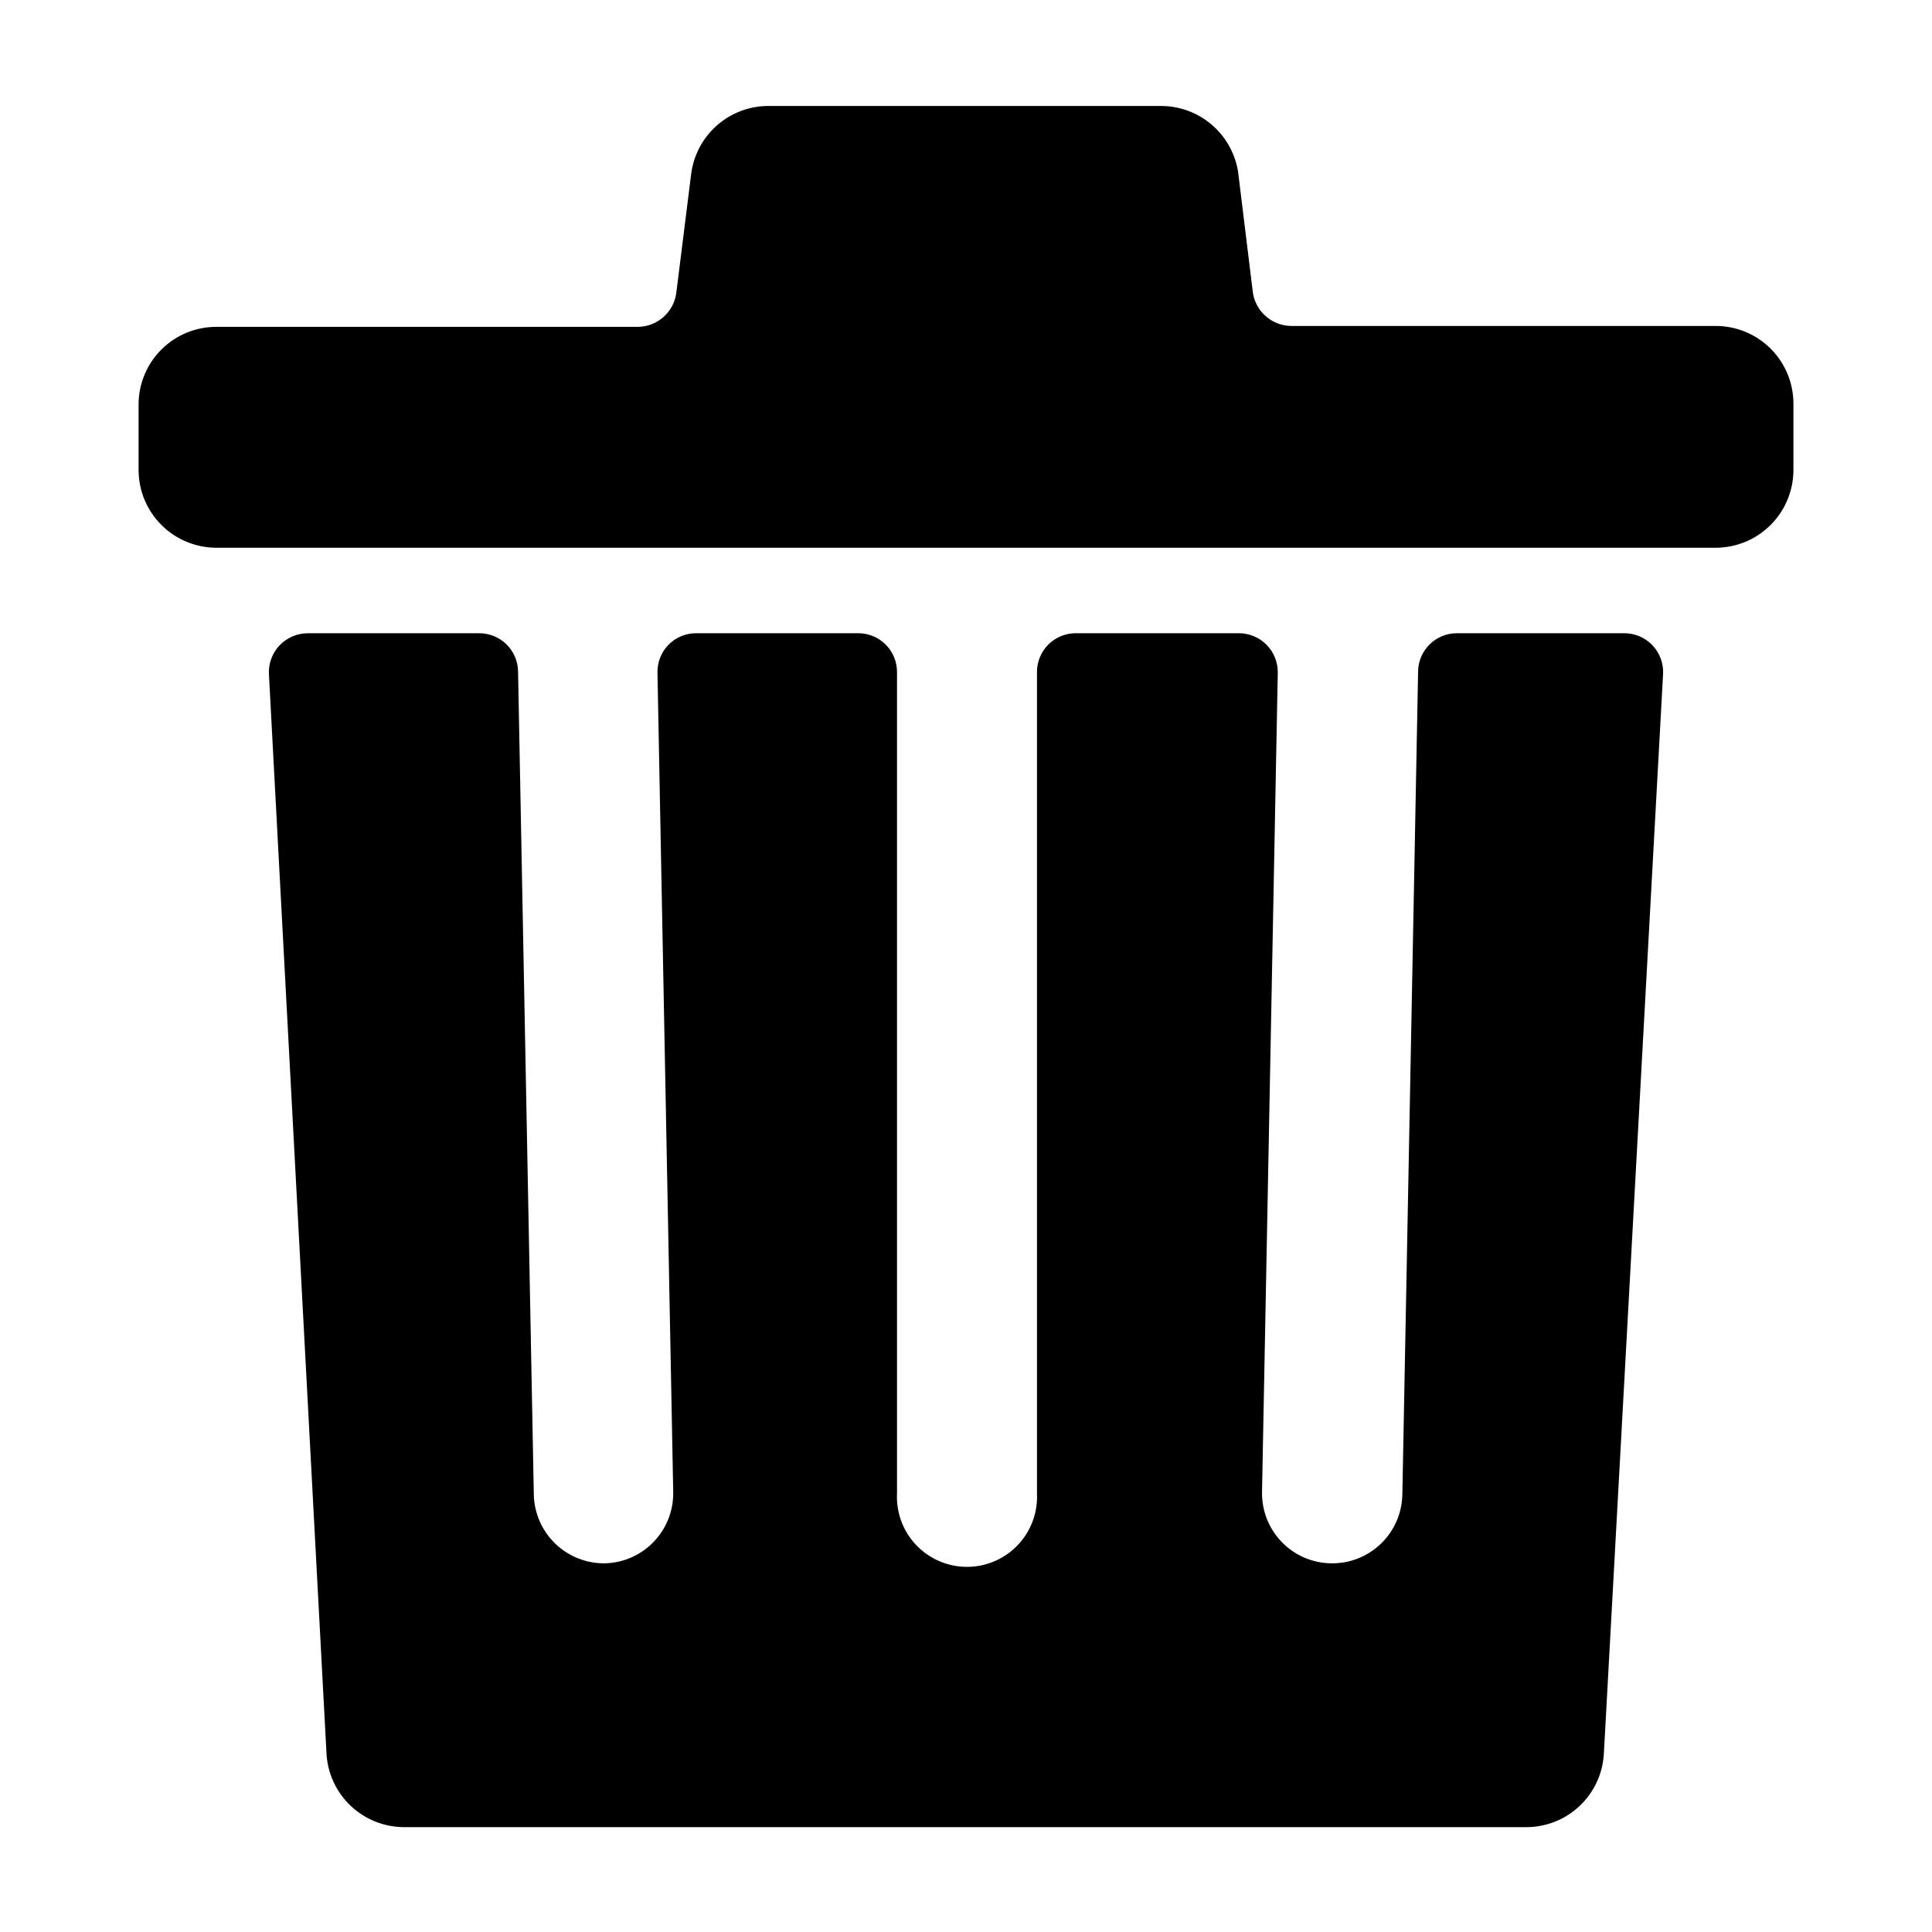 <?xml version="1.0" encoding="UTF-8"?>
<!-- Uploaded to: ICON Repo, www.svgrepo.com, Generator: ICON Repo Mixer Tools -->
<svg fill="#000000" width="800px" height="800px" version="1.1" viewBox="144 144 512 512" xmlns="http://www.w3.org/2000/svg">
 <path d="m322.41 539.39-4.172-217.12c-0.066-2.762 0.988-5.43 2.922-7.402 1.934-1.969 4.586-3.074 7.344-3.059h42.898c2.731-0.012 5.356 1.062 7.289 2.988 1.938 1.93 3.027 4.547 3.027 7.277v217.65c-0.262 5.082 1.578 10.047 5.082 13.734 3.508 3.688 8.375 5.777 13.461 5.777 5.09 0 9.953-2.09 13.461-5.777 3.504-3.688 5.344-8.652 5.086-13.734v-217.65c0-2.731 1.086-5.348 3.023-7.277 1.938-1.926 4.559-3 7.293-2.988h43.184c2.758 0 5.406 1.105 7.344 3.07 1.941 1.969 3.008 4.629 2.973 7.391l-4.176 217.12c-0.09 4.914 1.773 9.668 5.184 13.211 3.41 3.547 8.086 5.594 13 5.691 4.934 0.117 9.711-1.734 13.277-5.148 3.562-3.41 5.625-8.102 5.727-13.035l4.176-218.22h-0.004c0.105-5.613 4.703-10.102 10.316-10.074h44.094c2.871-0.074 5.637 1.059 7.633 3.117 1.996 2.062 3.039 4.863 2.879 7.727l-15.691 286.07c-0.281 5.266-2.574 10.223-6.406 13.848-3.828 3.625-8.906 5.641-14.18 5.633h-297.49 0.004c-5.246-0.039-10.281-2.078-14.078-5.695-3.797-3.617-6.07-8.547-6.363-13.785l-15.258-286.07c-0.145-2.828 0.875-5.59 2.828-7.641 1.949-2.047 4.656-3.207 7.488-3.203h45.391c5.613-0.027 10.211 4.461 10.316 10.074l4.176 218.22h-0.004c0.113 4.914 2.164 9.582 5.707 12.988 3.539 3.406 8.285 5.273 13.199 5.195 4.891-0.137 9.531-2.199 12.91-5.738 3.375-3.543 5.223-8.273 5.129-13.164zm-121.11-250.23h397.39c5.465-0.012 10.699-2.191 14.559-6.059 3.859-3.867 6.027-9.109 6.027-14.574v-17.559c0-5.461-2.172-10.695-6.031-14.559-3.859-3.859-9.094-6.027-14.555-6.027h-112.47c-5.199-0.031-9.57-3.91-10.223-9.07l-3.84-31.379h0.004c-0.684-4.949-3.137-9.48-6.902-12.762s-8.594-5.086-13.586-5.086h-104.07c-5.016 0.004-9.863 1.84-13.625 5.164-3.762 3.32-6.184 7.898-6.816 12.875l-3.934 31.477c-0.672 5.141-5.035 8.992-10.219 9.02h-111.7c-5.418 0-10.617 2.137-14.469 5.945-3.856 3.809-6.051 8.984-6.113 14.402v17.559c0 5.465 2.164 10.707 6.023 14.574 3.859 3.867 9.098 6.047 14.559 6.059z"/>
</svg>